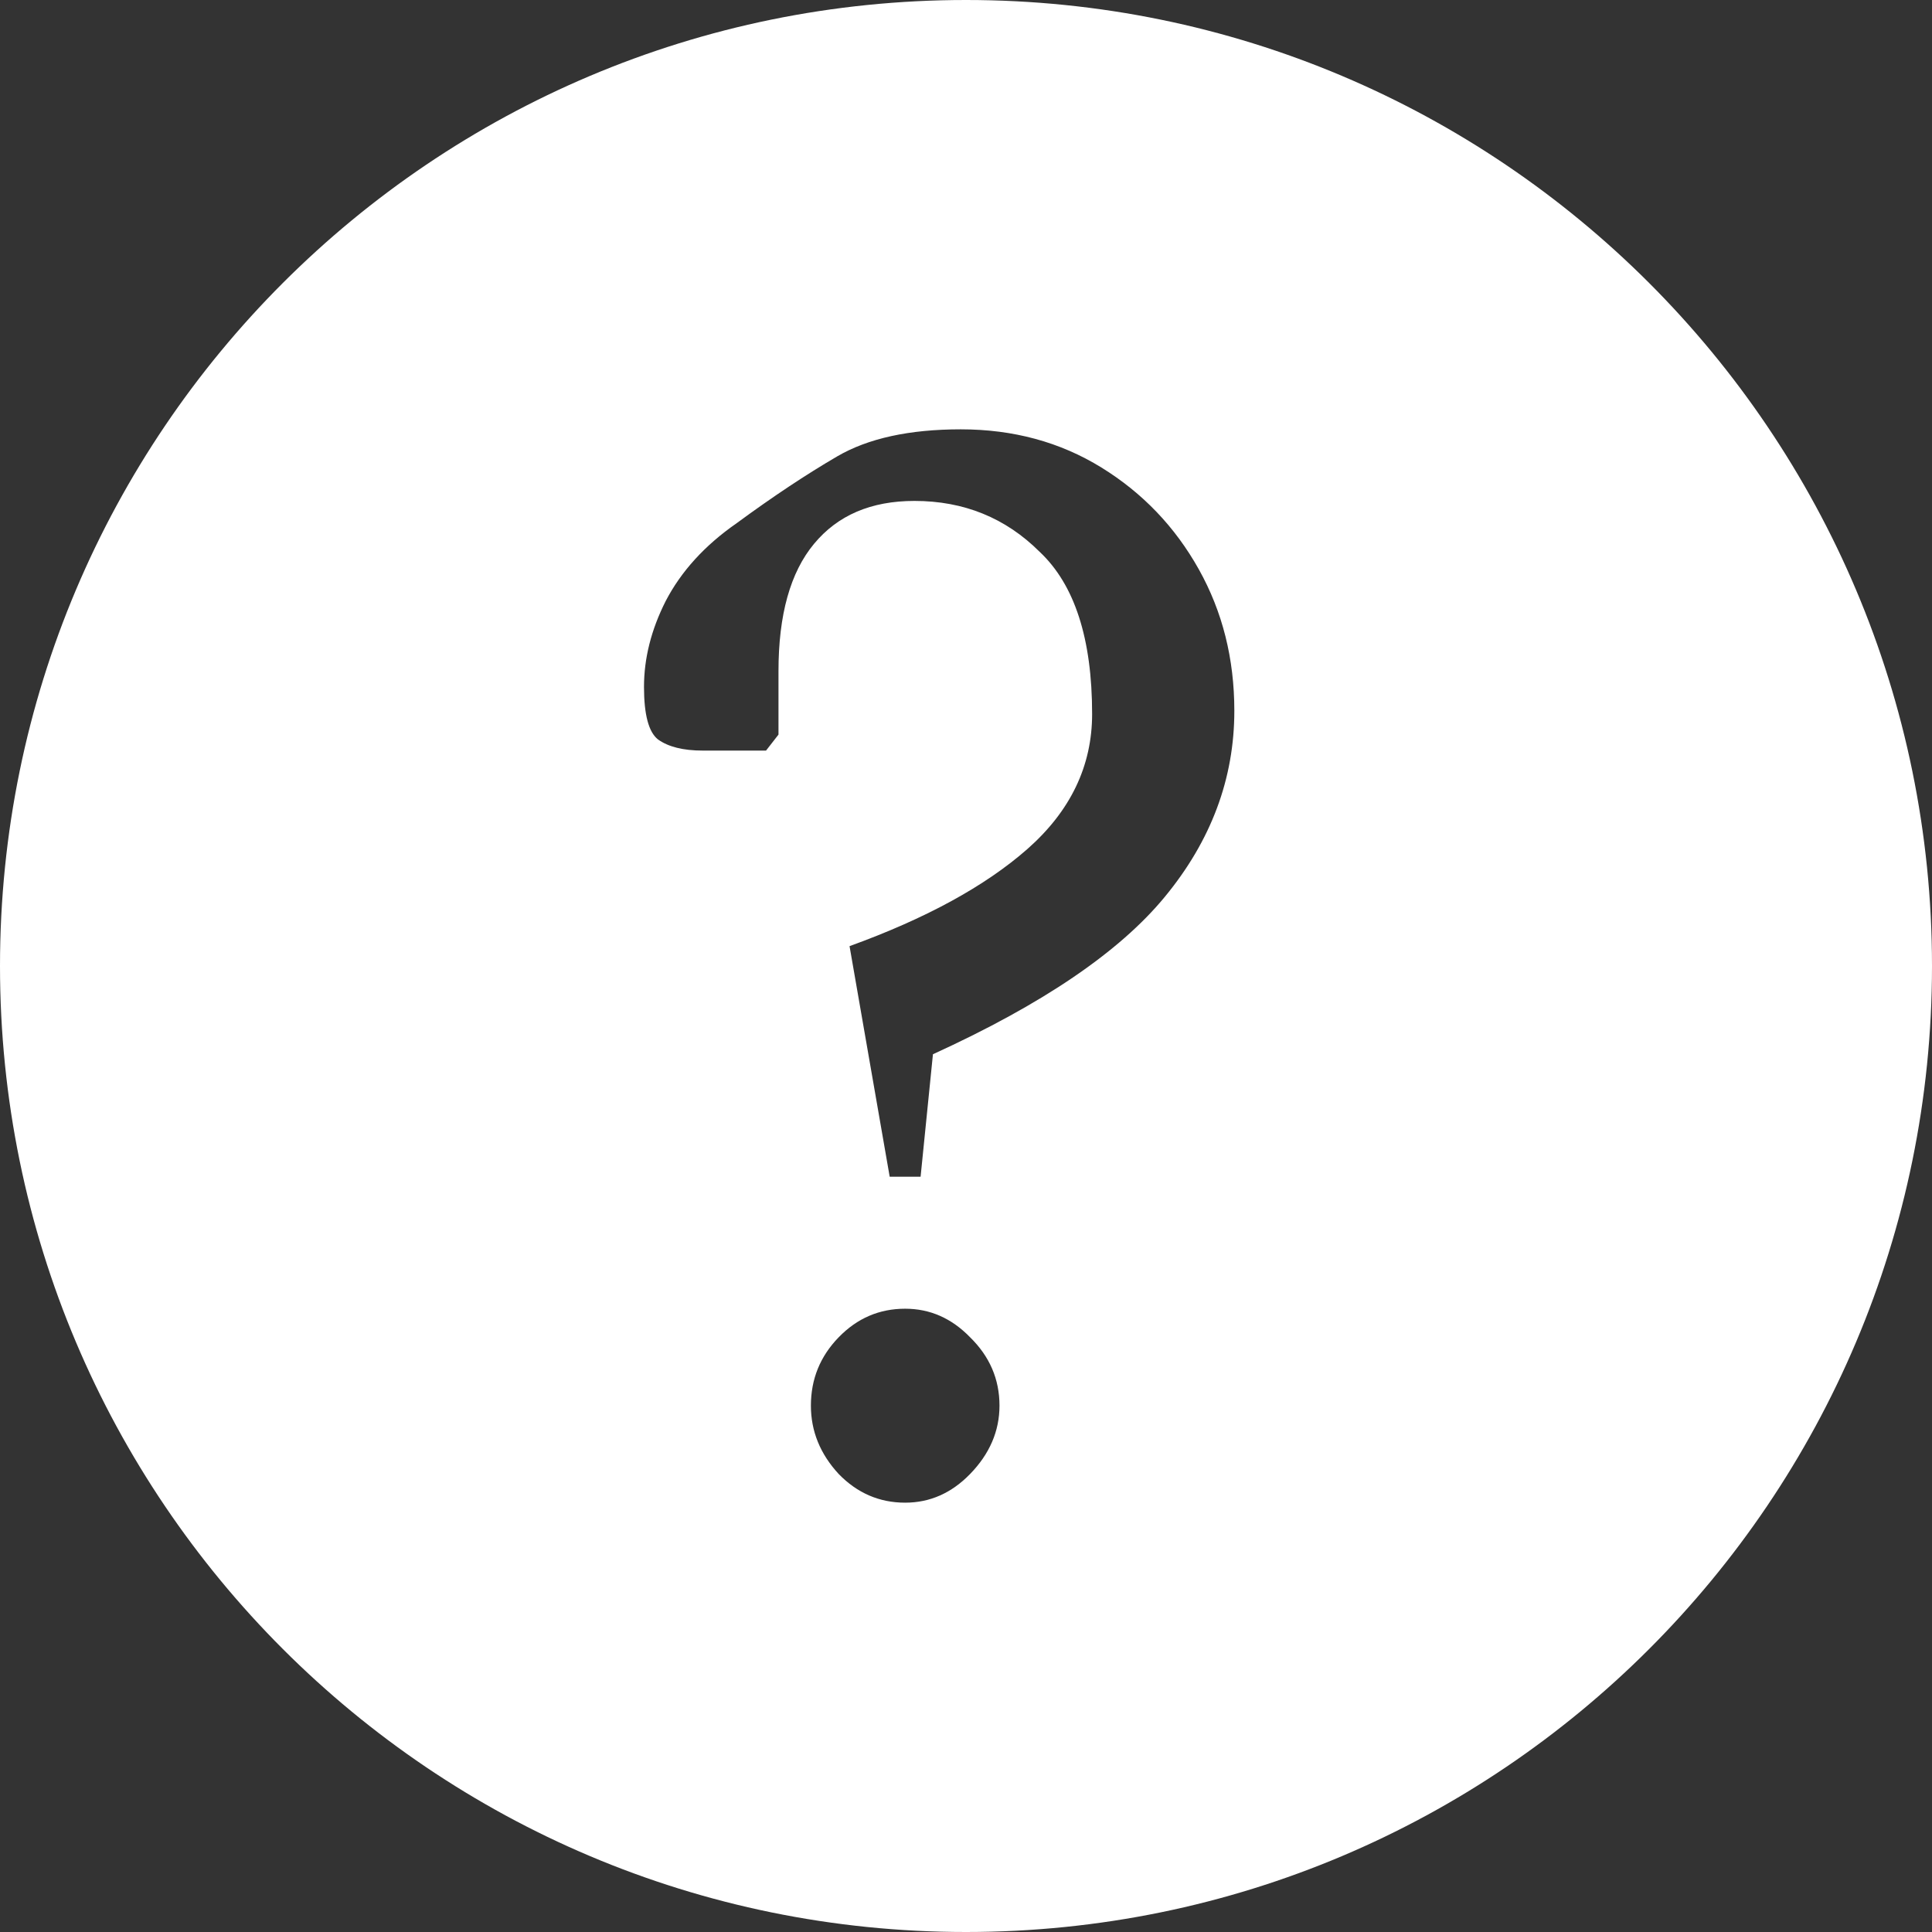 <svg width="18" height="18" viewBox="0 0 18 18" fill="none" xmlns="http://www.w3.org/2000/svg">
<rect x="0" y="0" width="18" height="18" fill="#333333" stroke="none"/>
<path fill-rule="evenodd" clip-rule="evenodd" d="M9 0C4.029 0 0 4.029 0 9C0 13.971 4.029 18 9 18C13.971 18 18 13.971 18 9C18 4.029 13.971 0 9 0ZM7.915 8.815L8.289 10.963H8.577L8.692 9.822C9.71 9.358 10.43 8.869 10.852 8.356C11.284 7.832 11.5 7.254 11.5 6.622C11.5 6.138 11.39 5.699 11.169 5.304C10.948 4.909 10.646 4.593 10.262 4.356C9.878 4.119 9.441 4 8.952 4C8.472 4 8.088 4.084 7.8 4.252C7.512 4.42 7.2 4.627 6.864 4.874C6.566 5.081 6.346 5.323 6.202 5.6C6.067 5.867 6 6.133 6 6.4C6 6.657 6.043 6.82 6.13 6.889C6.226 6.958 6.365 6.993 6.547 6.993H7.137L7.253 6.844V6.252C7.253 5.728 7.363 5.333 7.584 5.067C7.805 4.8 8.116 4.667 8.52 4.667C8.98 4.667 9.369 4.825 9.686 5.141C10.012 5.447 10.175 5.951 10.175 6.652C10.175 7.136 9.974 7.556 9.571 7.911C9.177 8.257 8.625 8.558 7.915 8.815ZM7.814 13.733C7.987 13.911 8.193 14 8.433 14C8.664 14 8.865 13.911 9.038 13.733C9.22 13.546 9.312 13.333 9.312 13.096C9.312 12.849 9.22 12.637 9.038 12.459C8.865 12.281 8.664 12.193 8.433 12.193C8.193 12.193 7.987 12.281 7.814 12.459C7.641 12.637 7.555 12.849 7.555 13.096C7.555 13.333 7.641 13.546 7.814 13.733Z" fill="white"/>
</svg>
